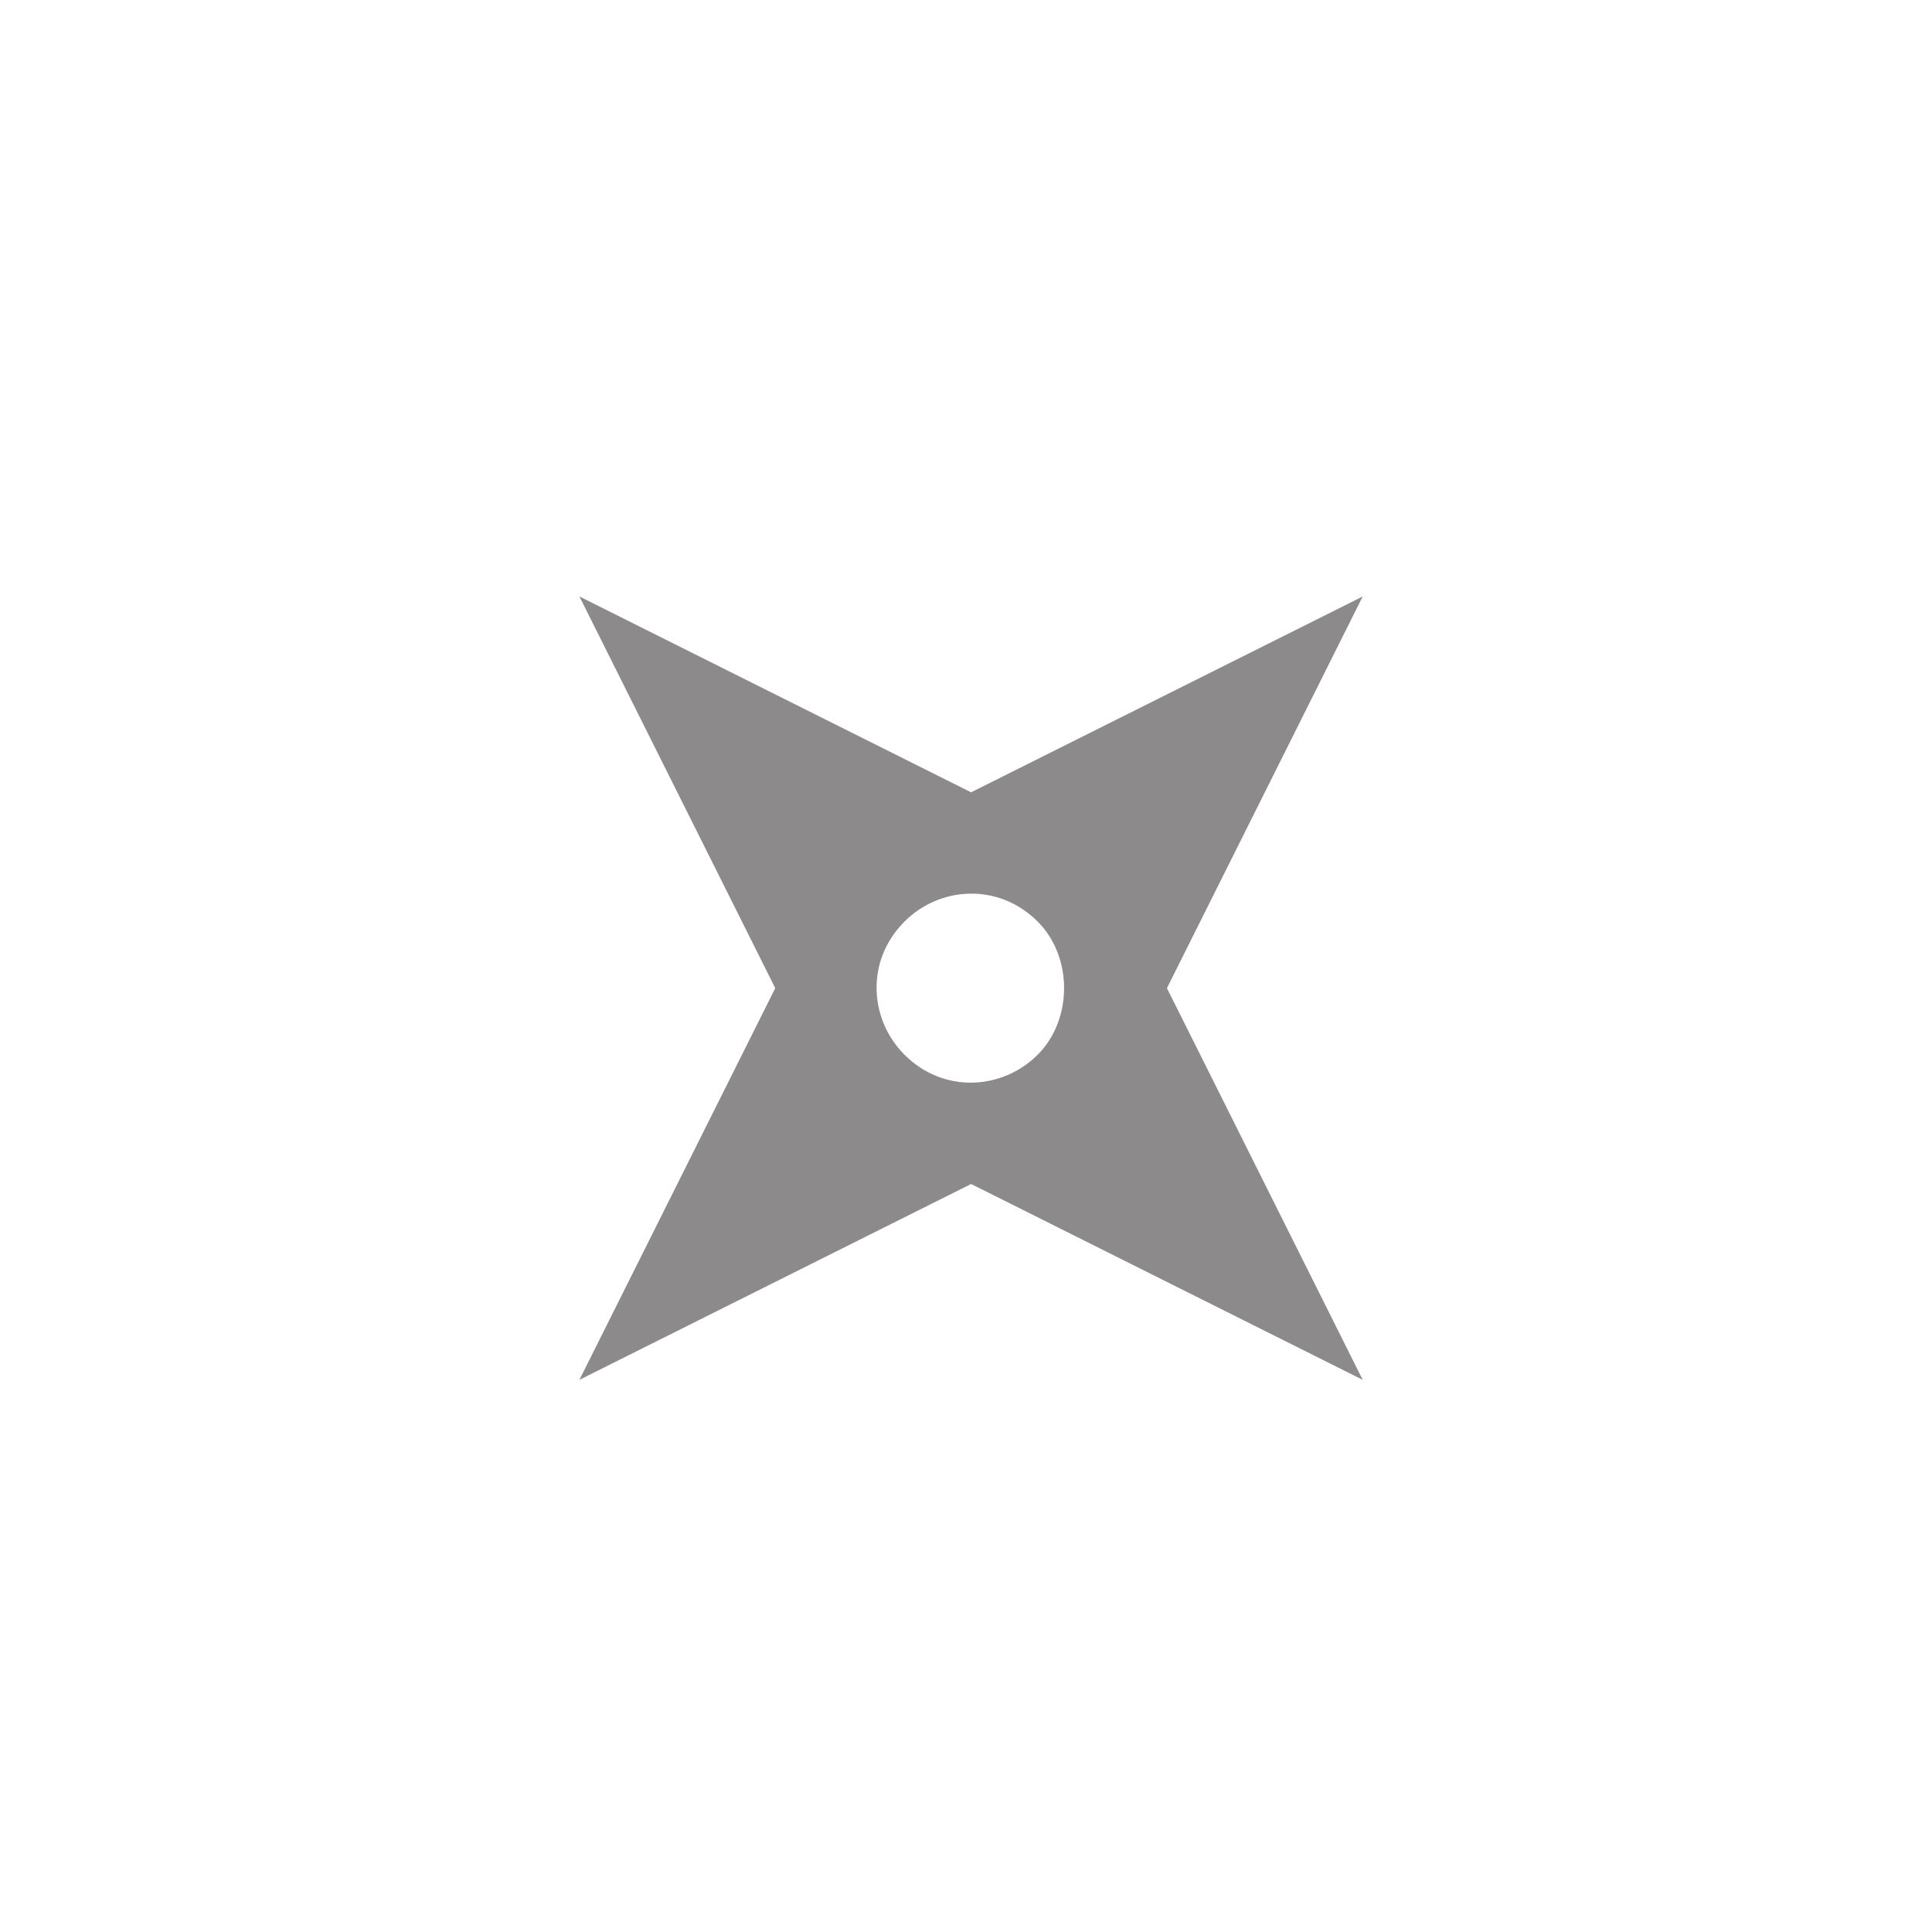 <svg width="30" height="30" viewBox="0 0 30 30" fill="none" xmlns="http://www.w3.org/2000/svg">
<path d="M15.079 12.303L8.997 9.262L12.038 15.344L8.997 21.426L15.079 18.385L21.16 21.426L18.12 15.344L21.16 9.262L15.079 12.303ZM16.113 16.378C15.565 16.925 14.653 16.986 14.045 16.378C13.497 15.83 13.437 14.918 14.045 14.31C14.592 13.762 15.504 13.702 16.113 14.31C16.66 14.857 16.66 15.83 16.113 16.378Z" fill="#8C8A8A"/>
</svg>
